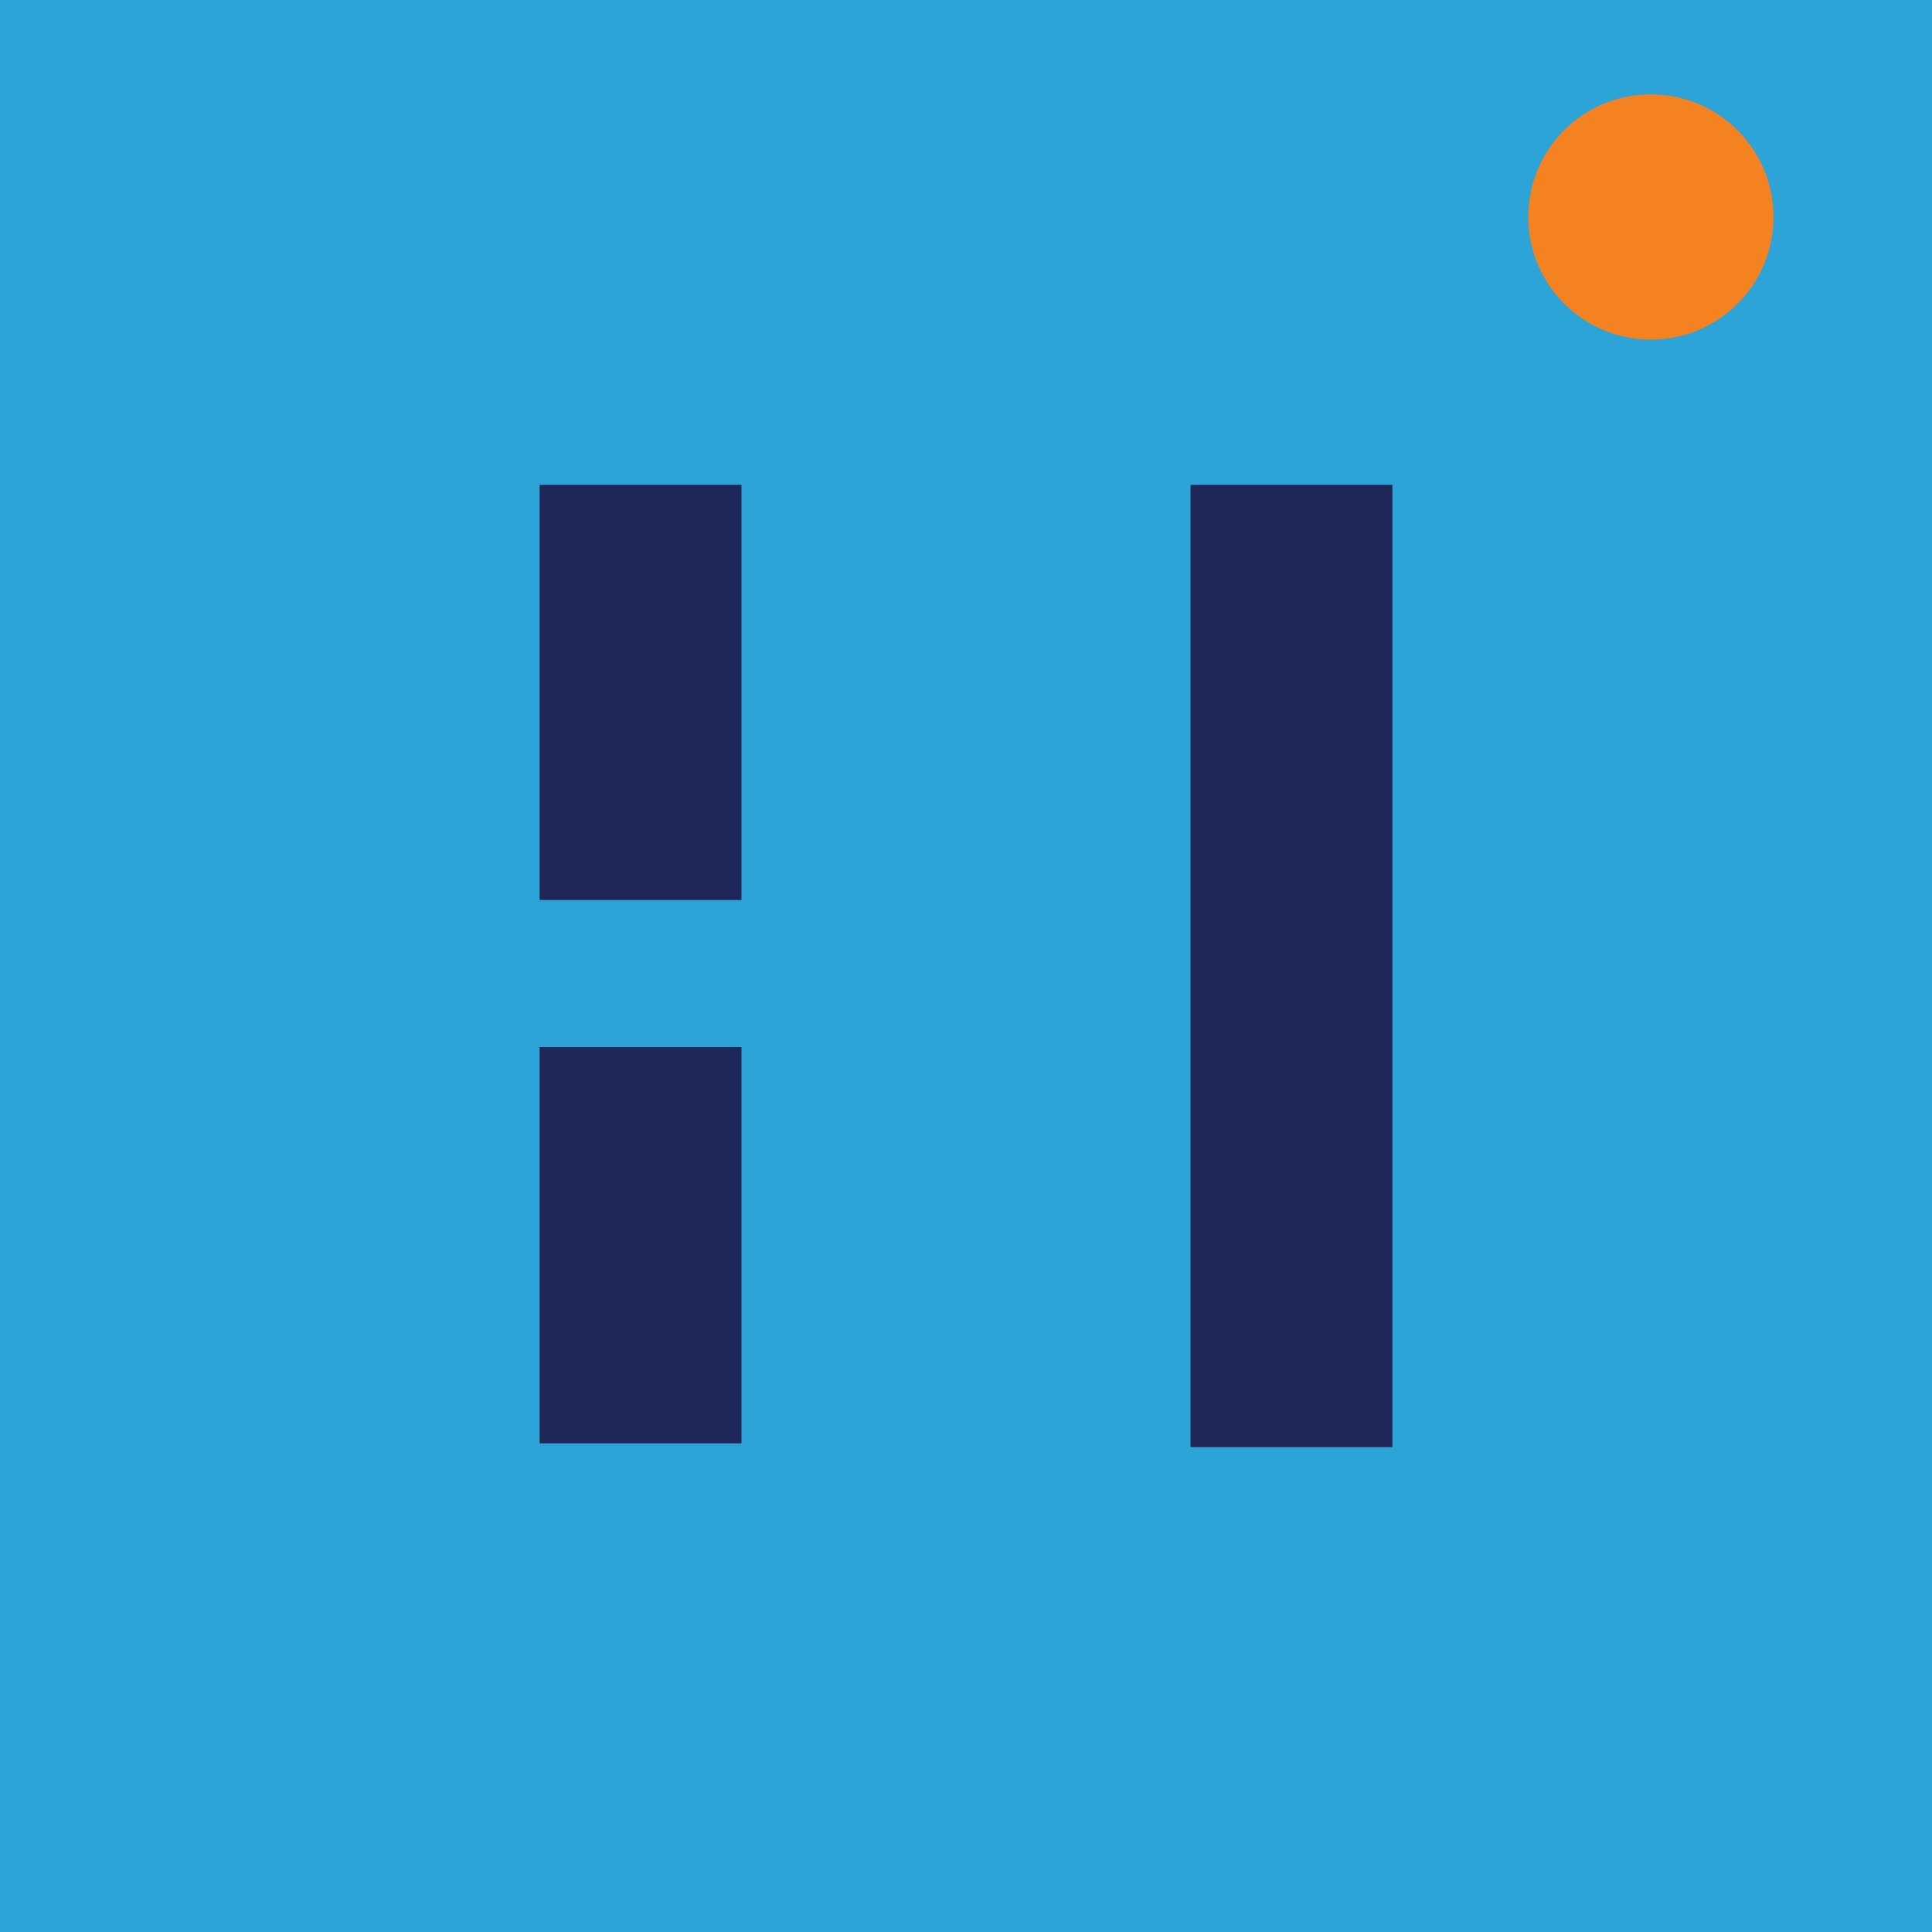<svg xmlns="http://www.w3.org/2000/svg" viewBox="0 0 1024 1024">
  <!-- Blue background -->
  <rect width="1024" height="1024" fill="#2CA4D8"/>
  
  <!-- Orange circle (sun) in top right -->
  <circle cx="875" cy="115" r="65" fill="#F58220"/>
  
  <!-- Dark blue shapes forming abstract design -->
  <!-- Top left vertical rectangle -->
  <rect x="286" y="257" width="107" height="220" fill="#1E2757"/>
  
  <!-- Bottom left vertical rectangle -->
  <rect x="286" y="555" width="107" height="210" fill="#1E2757"/>
  
  <!-- Right tall vertical rectangle -->
  <rect x="631" y="257" width="107" height="510" fill="#1E2757"/>
</svg>

